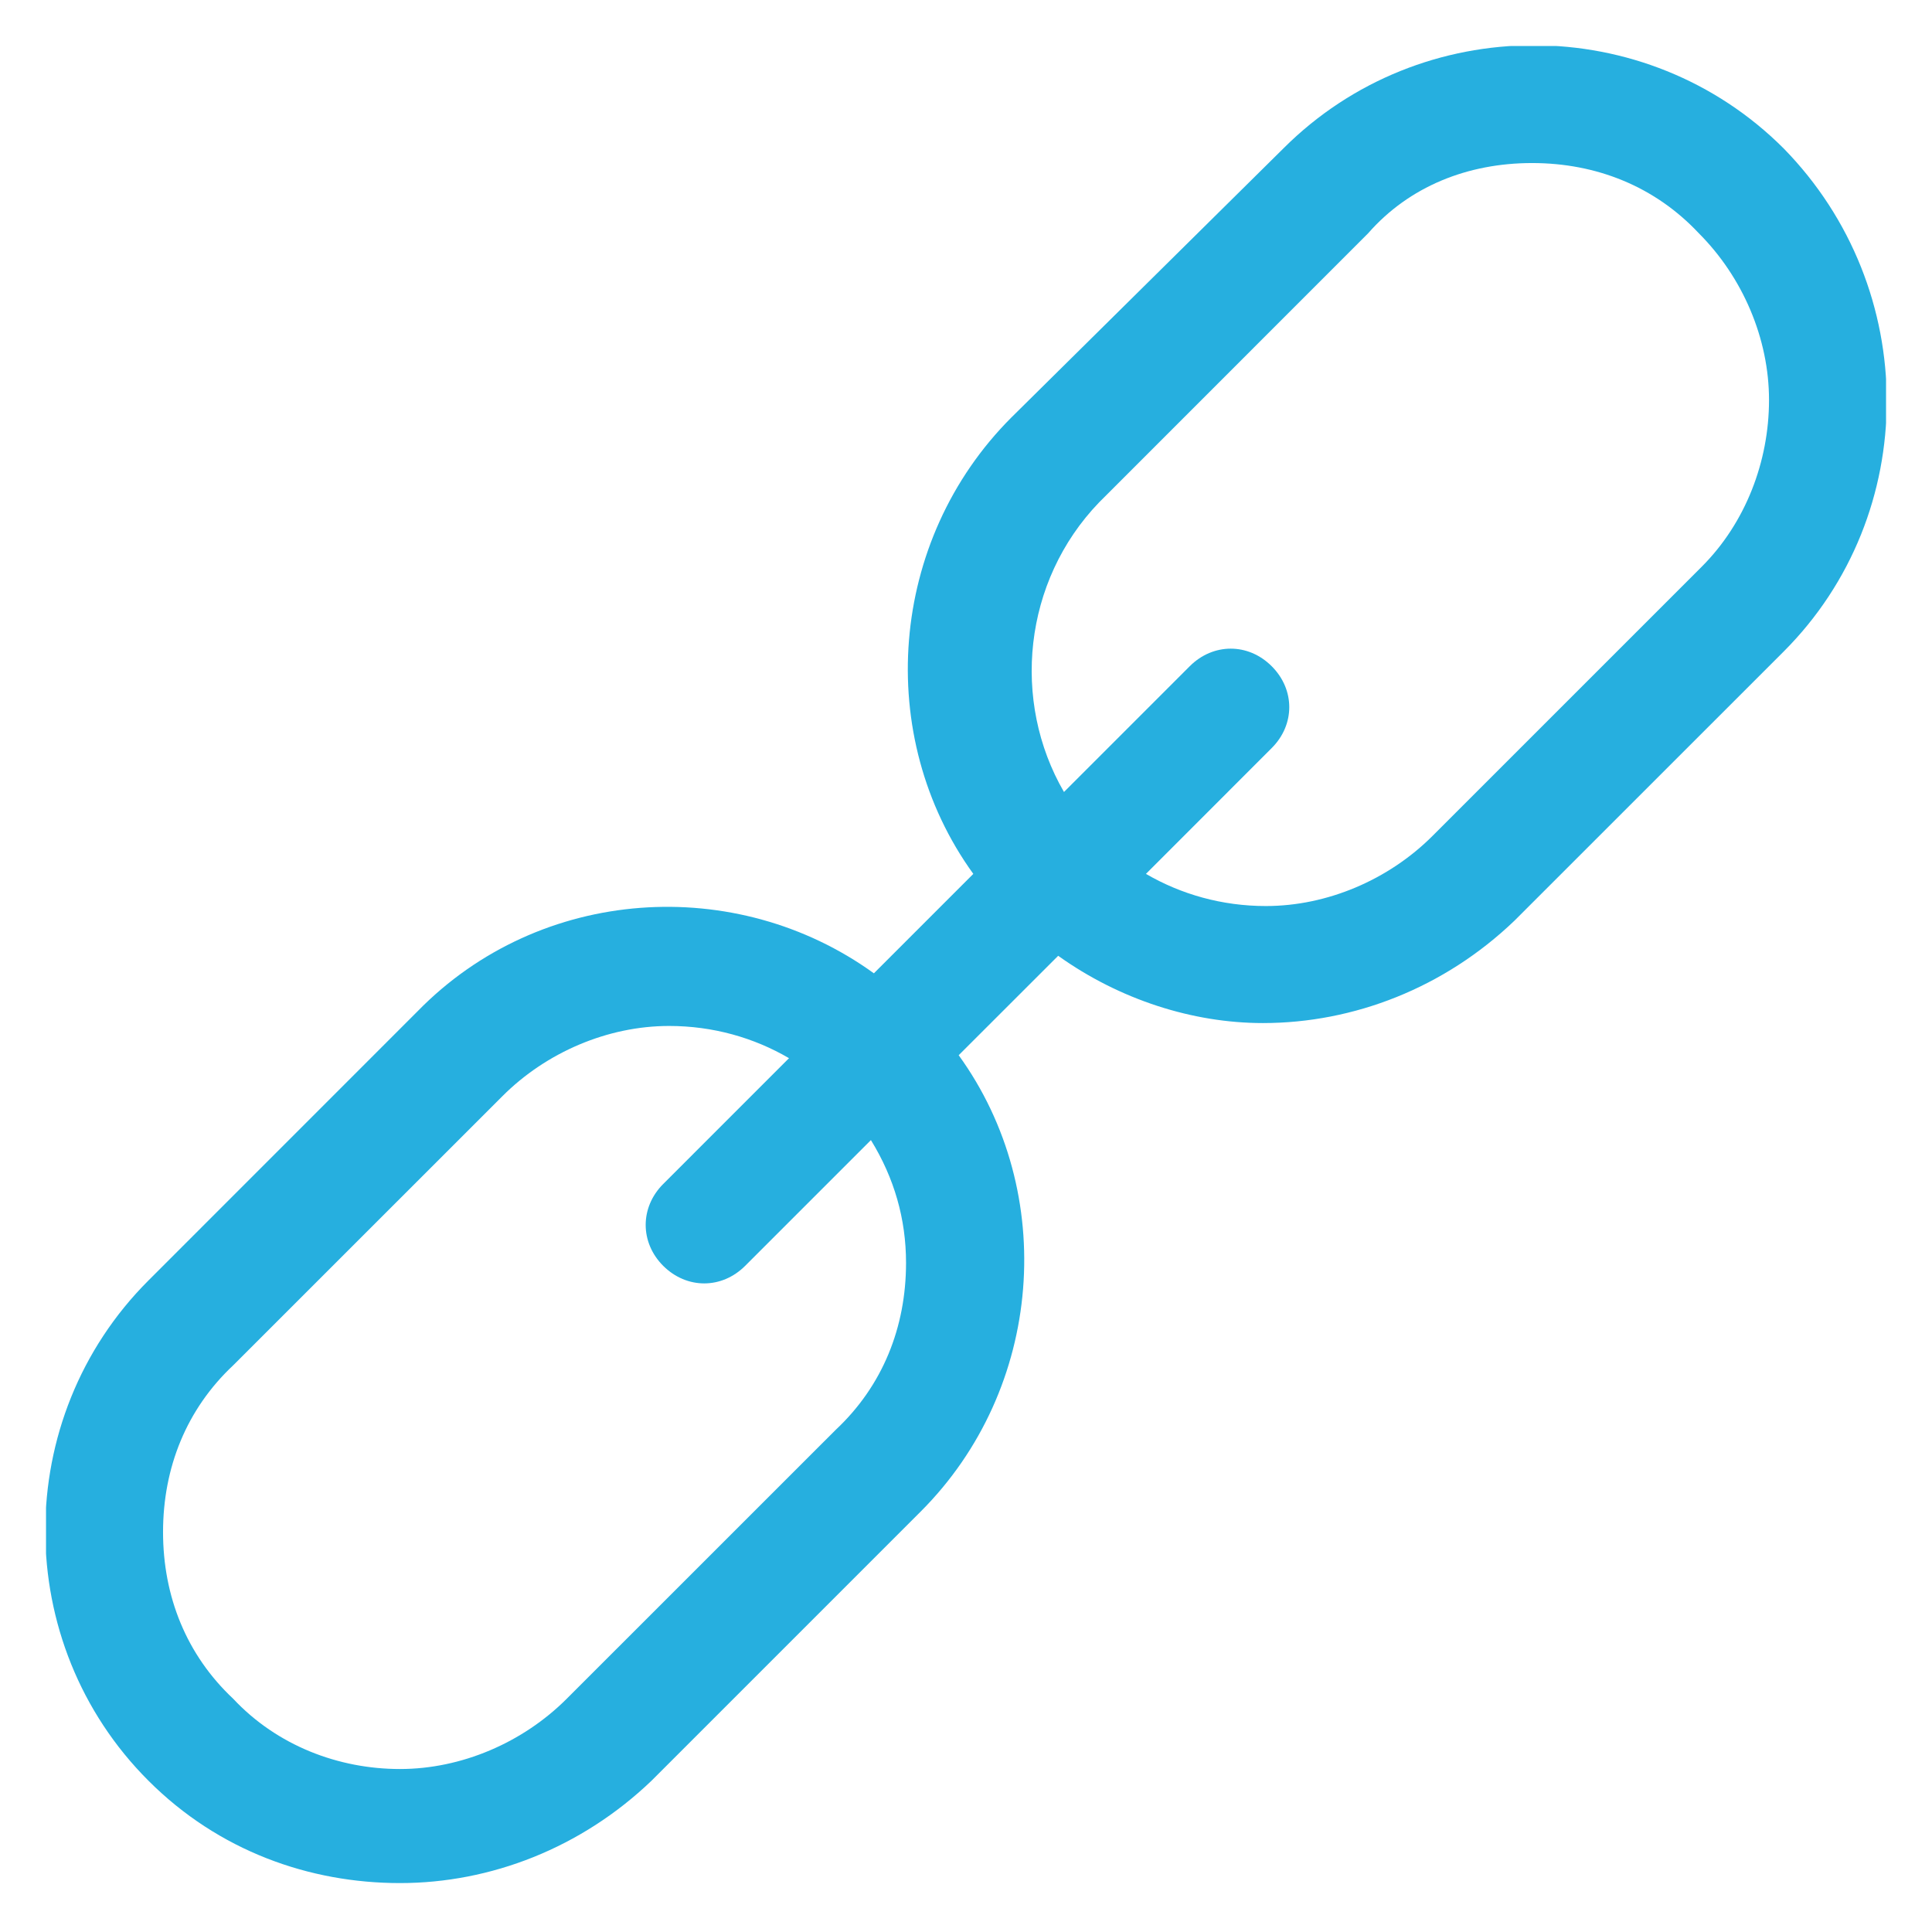<svg width="28" height="28" viewBox="0 0 28 28" fill="none" xmlns="http://www.w3.org/2000/svg">
<g clip-path="url(#clip0)">
<path d="M25.85 2.151C23.857 0.158 20.593 0.158 18.6 2.151L14.657 6.051C12.877 7.832 12.665 10.672 14.106 12.665L12.665 14.106C10.672 12.665 7.832 12.834 6.051 14.657L2.151 18.558C0.158 20.55 0.158 23.815 2.151 25.807C3.168 26.825 4.482 27.291 5.797 27.291C7.111 27.291 8.425 26.782 9.443 25.807L13.343 21.907C15.124 20.126 15.336 17.286 13.894 15.293L15.336 13.852C16.226 14.488 17.286 14.827 18.303 14.827C19.618 14.827 20.932 14.318 21.949 13.343L25.85 9.443C27.842 7.45 27.842 4.186 25.85 2.151ZM13.131 18.303C13.131 19.236 12.792 20.084 12.114 20.72L8.213 24.62C7.577 25.256 6.687 25.638 5.797 25.638C4.906 25.638 4.016 25.299 3.38 24.62C2.702 23.984 2.363 23.136 2.363 22.204C2.363 21.271 2.702 20.423 3.38 19.787L7.281 15.887C7.916 15.251 8.807 14.869 9.697 14.869C10.333 14.869 10.927 15.039 11.435 15.336L9.612 17.159C9.273 17.498 9.273 18.007 9.612 18.346C9.782 18.515 9.994 18.6 10.206 18.6C10.418 18.6 10.63 18.515 10.799 18.346L12.622 16.523C12.961 17.074 13.131 17.667 13.131 18.303ZM24.663 8.213L20.762 12.114C20.126 12.75 19.236 13.131 18.346 13.131C17.71 13.131 17.116 12.961 16.608 12.665L18.43 10.842C18.77 10.503 18.77 9.994 18.43 9.655C18.091 9.316 17.583 9.316 17.243 9.655L15.42 11.478C14.657 10.163 14.827 8.425 15.929 7.281L19.829 3.38C20.423 2.702 21.271 2.363 22.204 2.363C23.136 2.363 23.984 2.702 24.62 3.38C25.256 4.016 25.638 4.906 25.638 5.797C25.638 6.687 25.299 7.577 24.663 8.213Z" fill="#26AFDF"/>
</g>
<defs>
<clipPath id="clip0">
<rect width="26.667" height="26.667" fill="white" transform="translate(0.667 0.667)"/>
</clipPath>
</defs>
</svg>
